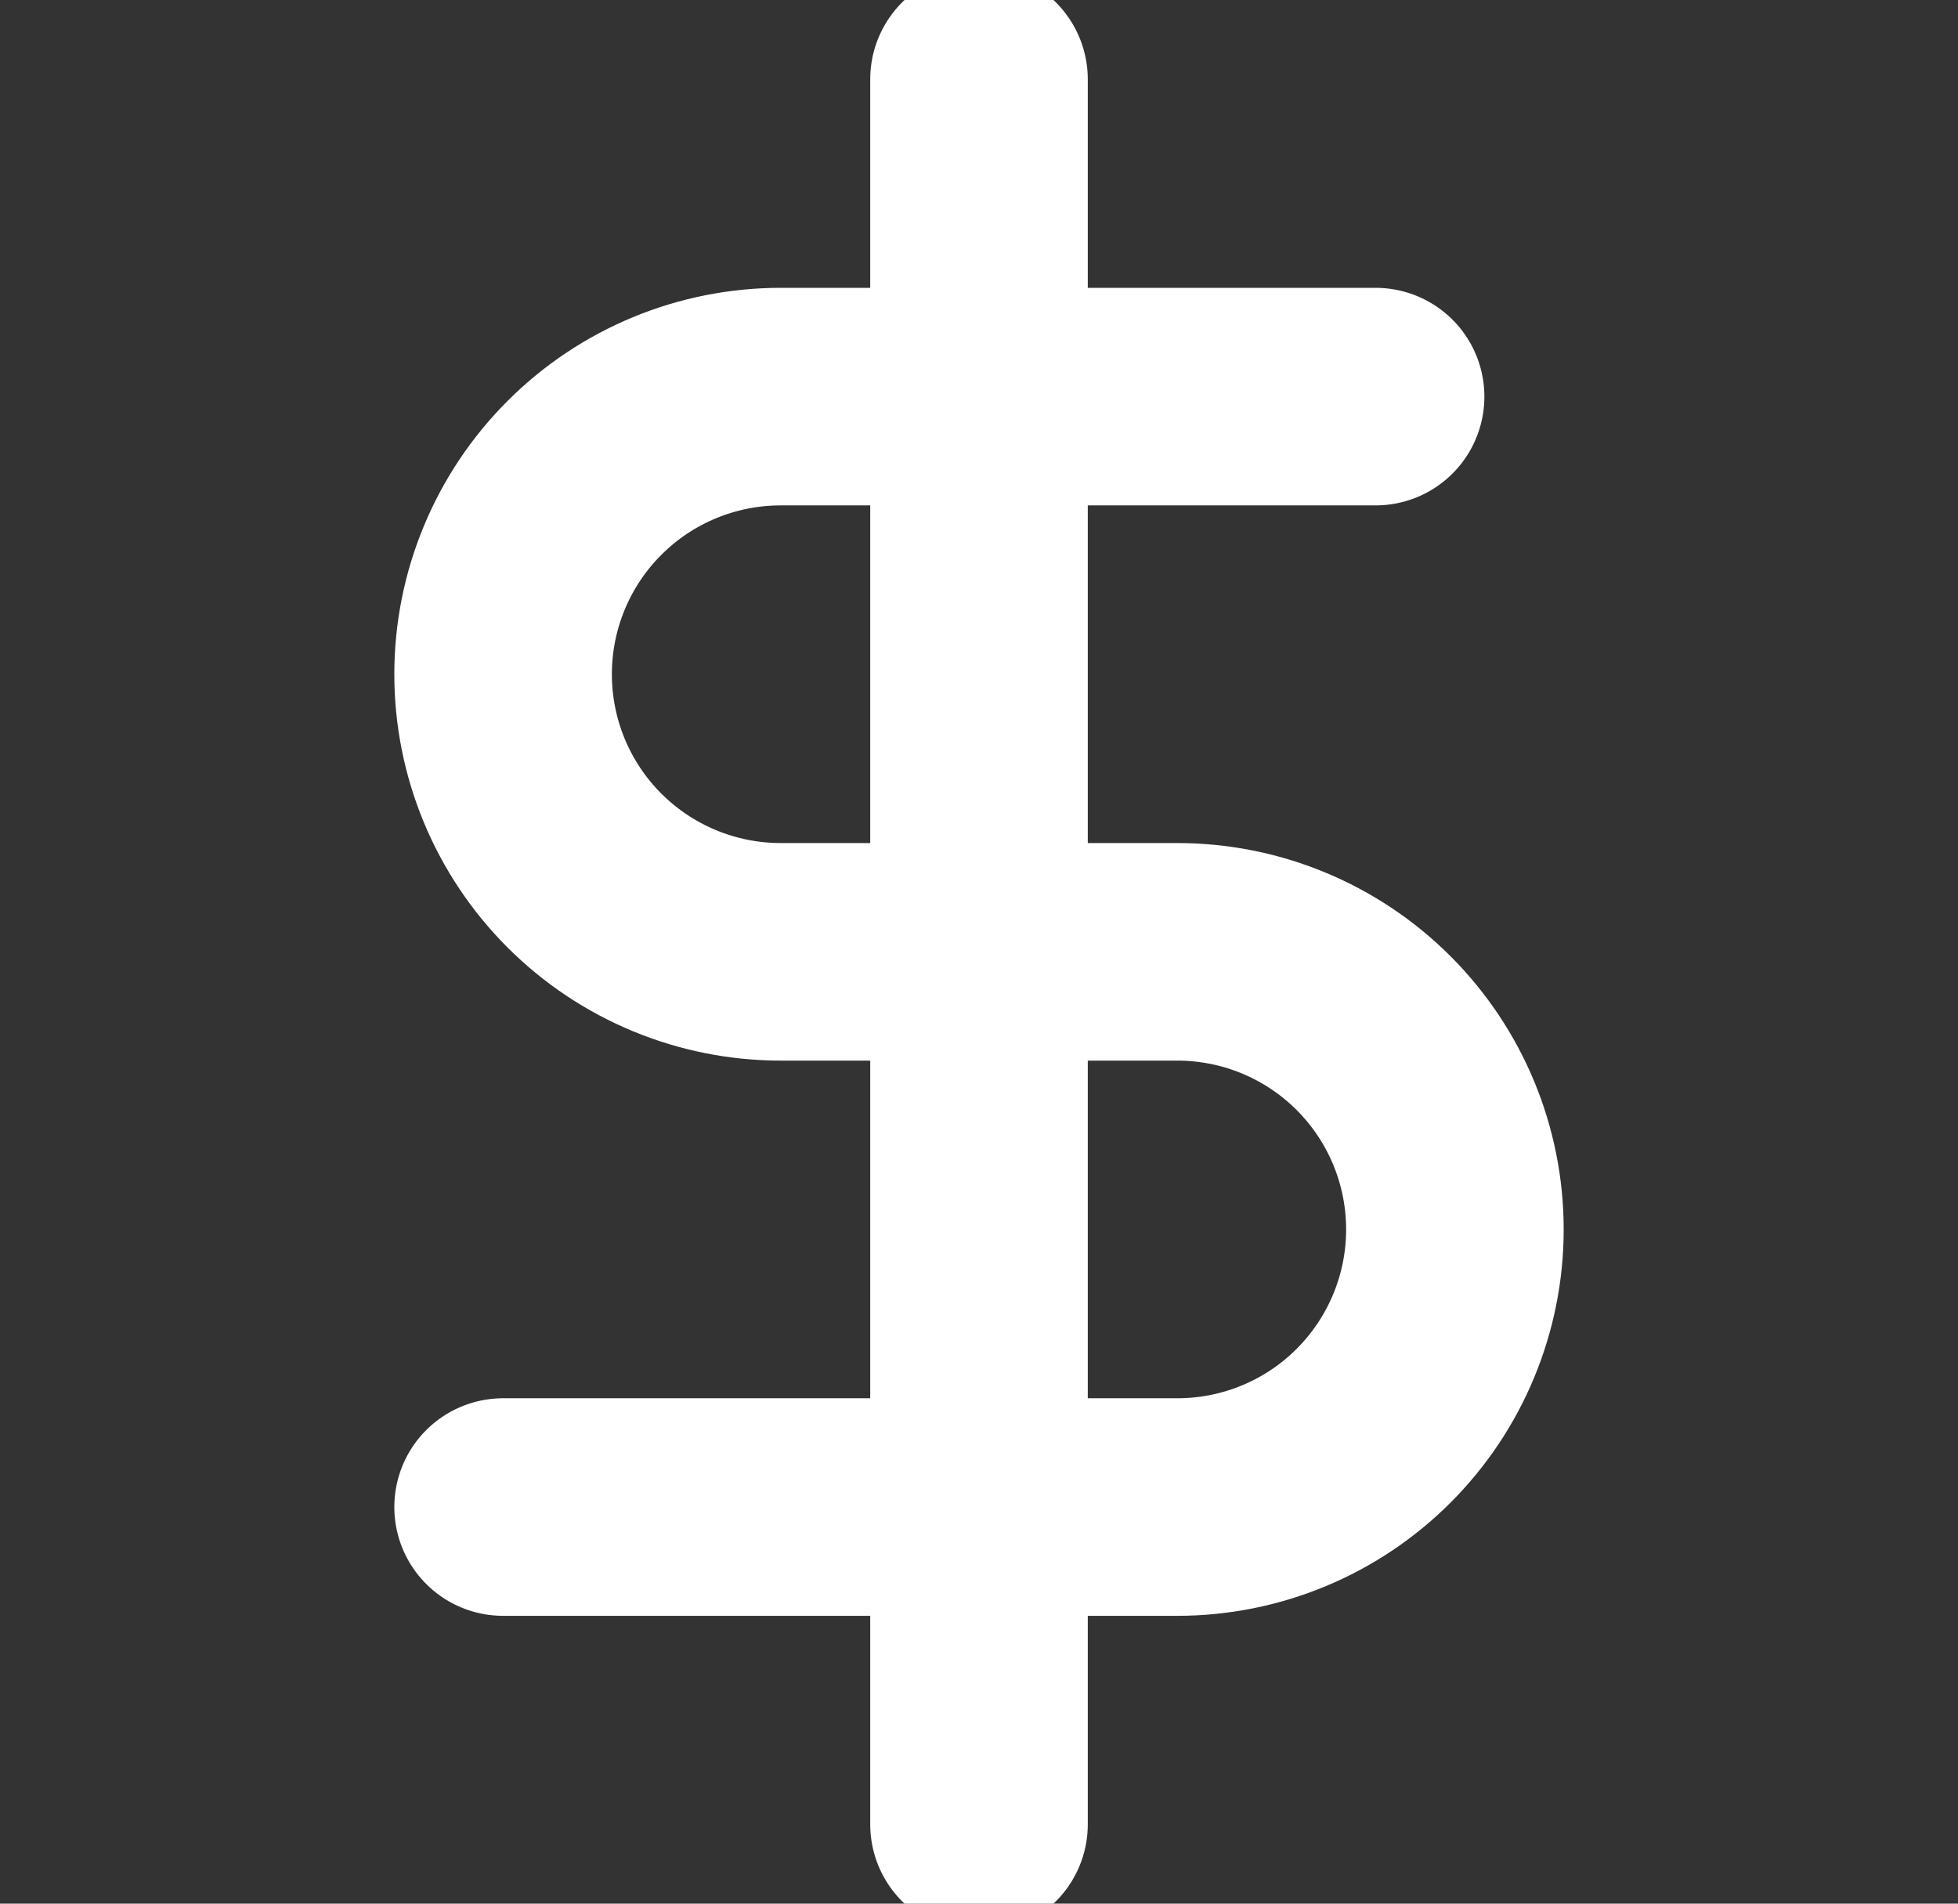 <svg width="36" height="35" viewBox="0 0 36 35" fill="none" xmlns="http://www.w3.org/2000/svg">
<rect x="0" y="0" width="36" height="35" fill="#333333" stroke="none"/>
<g clip-path="url(#clip0_84_179)">
<path d="M18 1.458V33.542" stroke="white" stroke-width="4" stroke-linecap="round" stroke-linejoin="round"/>
<path d="M25.292 7.292H14.354C13.001 7.292 11.702 7.829 10.745 8.787C9.788 9.744 9.25 11.042 9.25 12.396C9.25 13.75 9.788 15.048 10.745 16.005C11.702 16.962 13.001 17.5 14.354 17.5H21.646C23 17.5 24.298 18.038 25.255 18.995C26.212 19.952 26.75 21.25 26.75 22.604C26.75 23.958 26.212 25.256 25.255 26.213C24.298 27.171 23 27.708 21.646 27.708H9.25" stroke="white" stroke-width="4" stroke-linecap="round" stroke-linejoin="round"/>
</g>
<defs>
<clipPath id="clip0_84_179">
<rect width="35" height="35" fill="white" transform="translate(0.5)"/>
</clipPath>
</defs>
</svg>
